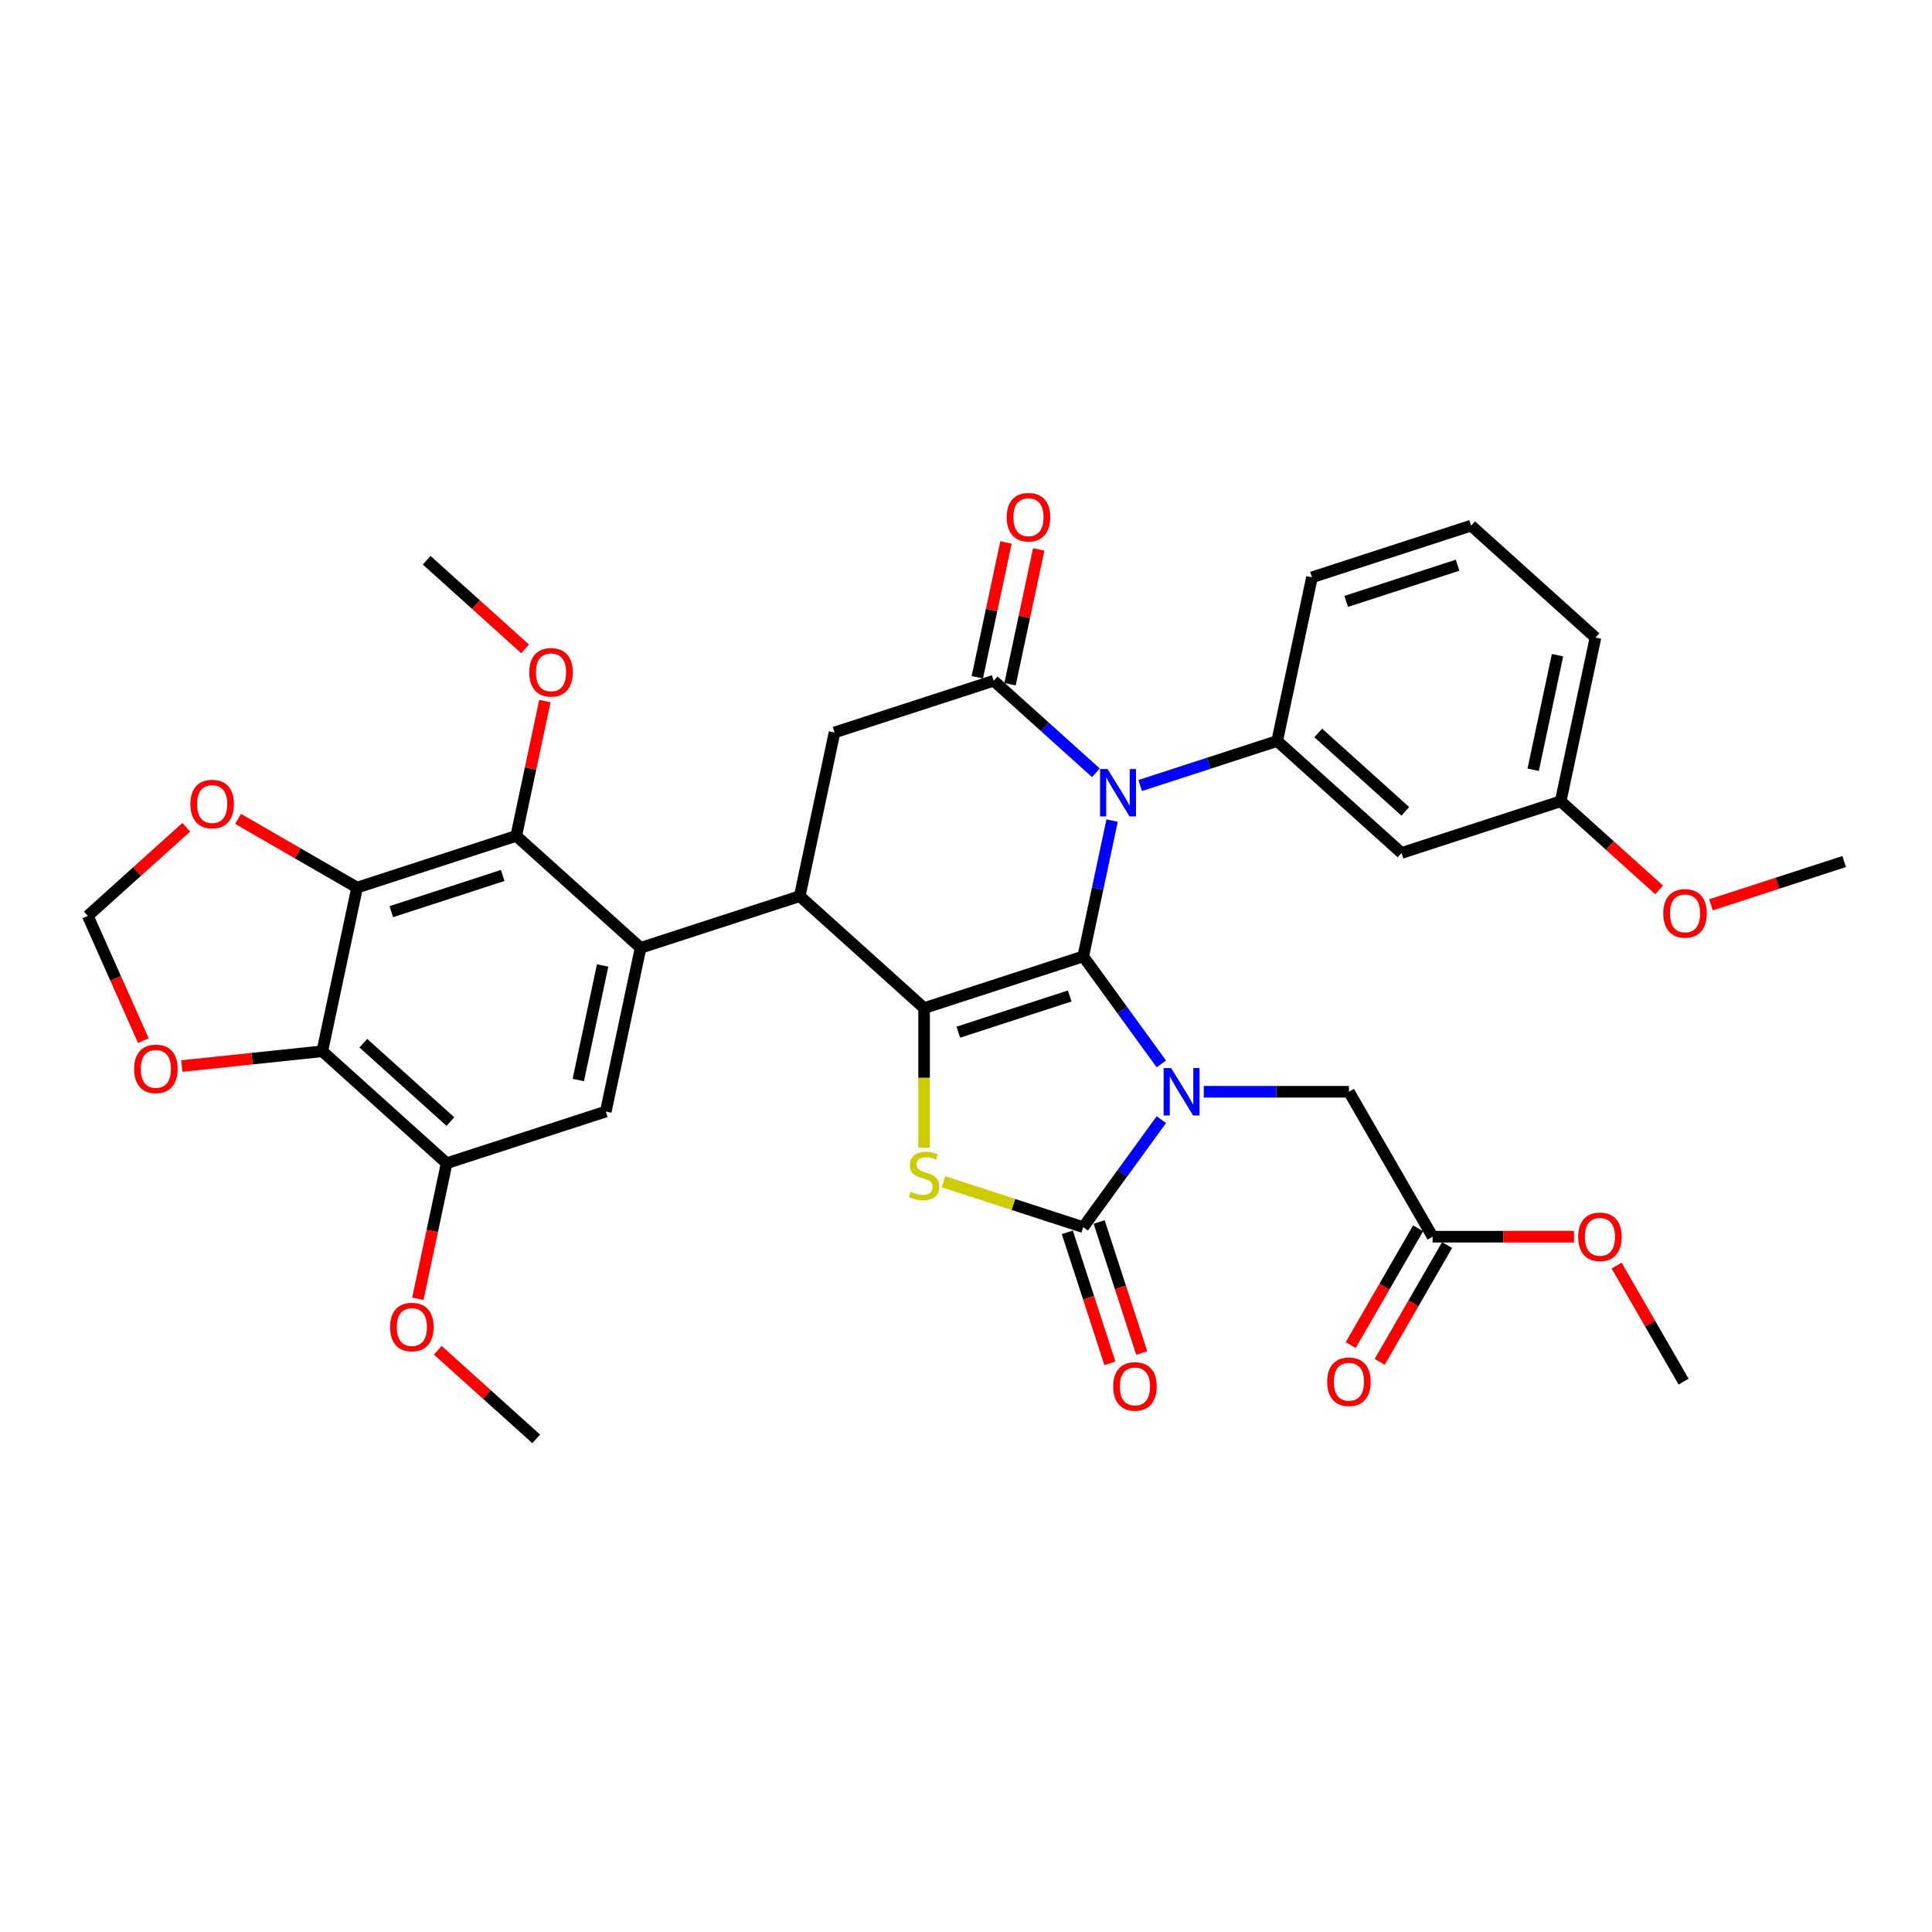 <?xml version='1.0' encoding='iso-8859-1'?>
<svg version='1.1' baseProfile='full'
              xmlns='http://www.w3.org/2000/svg'
                      xmlns:rdkit='http://www.rdkit.org/xml'
                      xmlns:xlink='http://www.w3.org/1999/xlink'
                  xml:space='preserve'
width='1000px' height='1000px' viewBox='0 0 1000 1000'>
<!-- END OF HEADER -->
<rect style='opacity:1.0;fill:#FFFFFF;stroke:none' width='1000' height='1000' x='0' y='0'> </rect>
<path class='bond-0' d='M 560.684,495.032 L 580.897,522.853' style='fill:none;fill-rule:evenodd;stroke:#000000;stroke-width:6px;stroke-linecap:butt;stroke-linejoin:miter;stroke-opacity:1' />
<path class='bond-0' d='M 580.897,522.853 L 601.11,550.674' style='fill:none;fill-rule:evenodd;stroke:#0000FF;stroke-width:6px;stroke-linecap:butt;stroke-linejoin:miter;stroke-opacity:1' />
<path class='bond-1' d='M 560.684,495.032 L 478.31,521.797' style='fill:none;fill-rule:evenodd;stroke:#000000;stroke-width:6px;stroke-linecap:butt;stroke-linejoin:miter;stroke-opacity:1' />
<path class='bond-1' d='M 553.681,515.521 L 496.019,534.257' style='fill:none;fill-rule:evenodd;stroke:#000000;stroke-width:6px;stroke-linecap:butt;stroke-linejoin:miter;stroke-opacity:1' />
<path class='bond-2' d='M 560.684,495.032 L 568.154,459.887' style='fill:none;fill-rule:evenodd;stroke:#000000;stroke-width:6px;stroke-linecap:butt;stroke-linejoin:miter;stroke-opacity:1' />
<path class='bond-2' d='M 568.154,459.887 L 575.624,424.741' style='fill:none;fill-rule:evenodd;stroke:#0000FF;stroke-width:6px;stroke-linecap:butt;stroke-linejoin:miter;stroke-opacity:1' />
<path class='bond-3' d='M 601.11,579.533 L 580.897,607.354' style='fill:none;fill-rule:evenodd;stroke:#0000FF;stroke-width:6px;stroke-linecap:butt;stroke-linejoin:miter;stroke-opacity:1' />
<path class='bond-3' d='M 580.897,607.354 L 560.684,635.175' style='fill:none;fill-rule:evenodd;stroke:#000000;stroke-width:6px;stroke-linecap:butt;stroke-linejoin:miter;stroke-opacity:1' />
<path class='bond-15' d='M 623.061,565.103 L 660.634,565.103' style='fill:none;fill-rule:evenodd;stroke:#0000FF;stroke-width:6px;stroke-linecap:butt;stroke-linejoin:miter;stroke-opacity:1' />
<path class='bond-15' d='M 660.634,565.103 L 698.207,565.103' style='fill:none;fill-rule:evenodd;stroke:#000000;stroke-width:6px;stroke-linecap:butt;stroke-linejoin:miter;stroke-opacity:1' />
<path class='bond-4' d='M 478.31,521.797 L 478.31,557.906' style='fill:none;fill-rule:evenodd;stroke:#000000;stroke-width:6px;stroke-linecap:butt;stroke-linejoin:miter;stroke-opacity:1' />
<path class='bond-4' d='M 478.31,557.906 L 478.31,594.015' style='fill:none;fill-rule:evenodd;stroke:#CCCC00;stroke-width:6px;stroke-linecap:butt;stroke-linejoin:miter;stroke-opacity:1' />
<path class='bond-6' d='M 478.31,521.797 L 413.944,463.841' style='fill:none;fill-rule:evenodd;stroke:#000000;stroke-width:6px;stroke-linecap:butt;stroke-linejoin:miter;stroke-opacity:1' />
<path class='bond-5' d='M 567.224,399.986 L 540.775,376.171' style='fill:none;fill-rule:evenodd;stroke:#0000FF;stroke-width:6px;stroke-linecap:butt;stroke-linejoin:miter;stroke-opacity:1' />
<path class='bond-5' d='M 540.775,376.171 L 514.325,352.356' style='fill:none;fill-rule:evenodd;stroke:#000000;stroke-width:6px;stroke-linecap:butt;stroke-linejoin:miter;stroke-opacity:1' />
<path class='bond-11' d='M 590.159,406.585 L 625.612,395.066' style='fill:none;fill-rule:evenodd;stroke:#0000FF;stroke-width:6px;stroke-linecap:butt;stroke-linejoin:miter;stroke-opacity:1' />
<path class='bond-11' d='M 625.612,395.066 L 661.065,383.547' style='fill:none;fill-rule:evenodd;stroke:#000000;stroke-width:6px;stroke-linecap:butt;stroke-linejoin:miter;stroke-opacity:1' />
<path class='bond-20' d='M 552.446,637.851 L 563.462,671.754' style='fill:none;fill-rule:evenodd;stroke:#000000;stroke-width:6px;stroke-linecap:butt;stroke-linejoin:miter;stroke-opacity:1' />
<path class='bond-20' d='M 563.462,671.754 L 574.478,705.657' style='fill:none;fill-rule:evenodd;stroke:#FF0000;stroke-width:6px;stroke-linecap:butt;stroke-linejoin:miter;stroke-opacity:1' />
<path class='bond-20' d='M 568.921,632.498 L 579.937,666.401' style='fill:none;fill-rule:evenodd;stroke:#000000;stroke-width:6px;stroke-linecap:butt;stroke-linejoin:miter;stroke-opacity:1' />
<path class='bond-20' d='M 579.937,666.401 L 590.952,700.304' style='fill:none;fill-rule:evenodd;stroke:#FF0000;stroke-width:6px;stroke-linecap:butt;stroke-linejoin:miter;stroke-opacity:1' />
<path class='bond-36' d='M 560.684,635.175 L 524.512,623.422' style='fill:none;fill-rule:evenodd;stroke:#000000;stroke-width:6px;stroke-linecap:butt;stroke-linejoin:miter;stroke-opacity:1' />
<path class='bond-36' d='M 524.512,623.422 L 488.34,611.669' style='fill:none;fill-rule:evenodd;stroke:#CCCC00;stroke-width:6px;stroke-linecap:butt;stroke-linejoin:miter;stroke-opacity:1' />
<path class='bond-12' d='M 514.325,352.356 L 431.952,379.121' style='fill:none;fill-rule:evenodd;stroke:#000000;stroke-width:6px;stroke-linecap:butt;stroke-linejoin:miter;stroke-opacity:1' />
<path class='bond-21' d='M 522.798,354.157 L 530.213,319.271' style='fill:none;fill-rule:evenodd;stroke:#000000;stroke-width:6px;stroke-linecap:butt;stroke-linejoin:miter;stroke-opacity:1' />
<path class='bond-21' d='M 530.213,319.271 L 537.628,284.386' style='fill:none;fill-rule:evenodd;stroke:#FF0000;stroke-width:6px;stroke-linecap:butt;stroke-linejoin:miter;stroke-opacity:1' />
<path class='bond-21' d='M 505.853,350.555 L 513.269,315.67' style='fill:none;fill-rule:evenodd;stroke:#000000;stroke-width:6px;stroke-linecap:butt;stroke-linejoin:miter;stroke-opacity:1' />
<path class='bond-21' d='M 513.269,315.67 L 520.684,280.784' style='fill:none;fill-rule:evenodd;stroke:#FF0000;stroke-width:6px;stroke-linecap:butt;stroke-linejoin:miter;stroke-opacity:1' />
<path class='bond-7' d='M 413.944,463.841 L 331.57,490.606' style='fill:none;fill-rule:evenodd;stroke:#000000;stroke-width:6px;stroke-linecap:butt;stroke-linejoin:miter;stroke-opacity:1' />
<path class='bond-37' d='M 413.944,463.841 L 431.952,379.121' style='fill:none;fill-rule:evenodd;stroke:#000000;stroke-width:6px;stroke-linecap:butt;stroke-linejoin:miter;stroke-opacity:1' />
<path class='bond-10' d='M 331.57,490.606 L 267.204,432.651' style='fill:none;fill-rule:evenodd;stroke:#000000;stroke-width:6px;stroke-linecap:butt;stroke-linejoin:miter;stroke-opacity:1' />
<path class='bond-13' d='M 331.57,490.606 L 313.562,575.327' style='fill:none;fill-rule:evenodd;stroke:#000000;stroke-width:6px;stroke-linecap:butt;stroke-linejoin:miter;stroke-opacity:1' />
<path class='bond-13' d='M 311.924,499.713 L 299.319,559.017' style='fill:none;fill-rule:evenodd;stroke:#000000;stroke-width:6px;stroke-linecap:butt;stroke-linejoin:miter;stroke-opacity:1' />
<path class='bond-8' d='M 184.83,459.416 L 267.204,432.651' style='fill:none;fill-rule:evenodd;stroke:#000000;stroke-width:6px;stroke-linecap:butt;stroke-linejoin:miter;stroke-opacity:1' />
<path class='bond-8' d='M 202.539,471.876 L 260.201,453.14' style='fill:none;fill-rule:evenodd;stroke:#000000;stroke-width:6px;stroke-linecap:butt;stroke-linejoin:miter;stroke-opacity:1' />
<path class='bond-16' d='M 184.83,459.416 L 154.038,441.638' style='fill:none;fill-rule:evenodd;stroke:#000000;stroke-width:6px;stroke-linecap:butt;stroke-linejoin:miter;stroke-opacity:1' />
<path class='bond-16' d='M 154.038,441.638 L 123.246,423.86' style='fill:none;fill-rule:evenodd;stroke:#FF0000;stroke-width:6px;stroke-linecap:butt;stroke-linejoin:miter;stroke-opacity:1' />
<path class='bond-39' d='M 184.83,459.416 L 166.822,544.136' style='fill:none;fill-rule:evenodd;stroke:#000000;stroke-width:6px;stroke-linecap:butt;stroke-linejoin:miter;stroke-opacity:1' />
<path class='bond-9' d='M 166.822,544.136 L 231.188,602.092' style='fill:none;fill-rule:evenodd;stroke:#000000;stroke-width:6px;stroke-linecap:butt;stroke-linejoin:miter;stroke-opacity:1' />
<path class='bond-9' d='M 188.068,539.956 L 233.124,580.525' style='fill:none;fill-rule:evenodd;stroke:#000000;stroke-width:6px;stroke-linecap:butt;stroke-linejoin:miter;stroke-opacity:1' />
<path class='bond-18' d='M 166.822,544.136 L 130.465,547.957' style='fill:none;fill-rule:evenodd;stroke:#000000;stroke-width:6px;stroke-linecap:butt;stroke-linejoin:miter;stroke-opacity:1' />
<path class='bond-18' d='M 130.465,547.957 L 94.108,551.779' style='fill:none;fill-rule:evenodd;stroke:#FF0000;stroke-width:6px;stroke-linecap:butt;stroke-linejoin:miter;stroke-opacity:1' />
<path class='bond-24' d='M 267.204,432.651 L 274.619,397.765' style='fill:none;fill-rule:evenodd;stroke:#000000;stroke-width:6px;stroke-linecap:butt;stroke-linejoin:miter;stroke-opacity:1' />
<path class='bond-24' d='M 274.619,397.765 L 282.034,362.88' style='fill:none;fill-rule:evenodd;stroke:#FF0000;stroke-width:6px;stroke-linecap:butt;stroke-linejoin:miter;stroke-opacity:1' />
<path class='bond-17' d='M 661.065,383.547 L 725.432,441.502' style='fill:none;fill-rule:evenodd;stroke:#000000;stroke-width:6px;stroke-linecap:butt;stroke-linejoin:miter;stroke-opacity:1' />
<path class='bond-17' d='M 682.311,379.367 L 727.368,419.935' style='fill:none;fill-rule:evenodd;stroke:#000000;stroke-width:6px;stroke-linecap:butt;stroke-linejoin:miter;stroke-opacity:1' />
<path class='bond-28' d='M 661.065,383.547 L 679.073,298.826' style='fill:none;fill-rule:evenodd;stroke:#000000;stroke-width:6px;stroke-linecap:butt;stroke-linejoin:miter;stroke-opacity:1' />
<path class='bond-14' d='M 313.562,575.327 L 231.188,602.092' style='fill:none;fill-rule:evenodd;stroke:#000000;stroke-width:6px;stroke-linecap:butt;stroke-linejoin:miter;stroke-opacity:1' />
<path class='bond-26' d='M 231.188,602.092 L 223.732,637.168' style='fill:none;fill-rule:evenodd;stroke:#000000;stroke-width:6px;stroke-linecap:butt;stroke-linejoin:miter;stroke-opacity:1' />
<path class='bond-26' d='M 223.732,637.168 L 216.277,672.244' style='fill:none;fill-rule:evenodd;stroke:#FF0000;stroke-width:6px;stroke-linecap:butt;stroke-linejoin:miter;stroke-opacity:1' />
<path class='bond-19' d='M 698.207,565.103 L 741.513,640.112' style='fill:none;fill-rule:evenodd;stroke:#000000;stroke-width:6px;stroke-linecap:butt;stroke-linejoin:miter;stroke-opacity:1' />
<path class='bond-22' d='M 96.396,428.197 L 70.925,451.131' style='fill:none;fill-rule:evenodd;stroke:#FF0000;stroke-width:6px;stroke-linecap:butt;stroke-linejoin:miter;stroke-opacity:1' />
<path class='bond-22' d='M 70.925,451.131 L 45.455,474.065' style='fill:none;fill-rule:evenodd;stroke:#000000;stroke-width:6px;stroke-linecap:butt;stroke-linejoin:miter;stroke-opacity:1' />
<path class='bond-25' d='M 725.432,441.502 L 807.805,414.737' style='fill:none;fill-rule:evenodd;stroke:#000000;stroke-width:6px;stroke-linecap:butt;stroke-linejoin:miter;stroke-opacity:1' />
<path class='bond-40' d='M 74.197,538.621 L 59.826,506.343' style='fill:none;fill-rule:evenodd;stroke:#FF0000;stroke-width:6px;stroke-linecap:butt;stroke-linejoin:miter;stroke-opacity:1' />
<path class='bond-40' d='M 59.826,506.343 L 45.455,474.065' style='fill:none;fill-rule:evenodd;stroke:#000000;stroke-width:6px;stroke-linecap:butt;stroke-linejoin:miter;stroke-opacity:1' />
<path class='bond-23' d='M 734.012,635.782 L 716.564,666.002' style='fill:none;fill-rule:evenodd;stroke:#000000;stroke-width:6px;stroke-linecap:butt;stroke-linejoin:miter;stroke-opacity:1' />
<path class='bond-23' d='M 716.564,666.002 L 699.117,696.223' style='fill:none;fill-rule:evenodd;stroke:#FF0000;stroke-width:6px;stroke-linecap:butt;stroke-linejoin:miter;stroke-opacity:1' />
<path class='bond-23' d='M 749.014,644.443 L 731.566,674.663' style='fill:none;fill-rule:evenodd;stroke:#000000;stroke-width:6px;stroke-linecap:butt;stroke-linejoin:miter;stroke-opacity:1' />
<path class='bond-23' d='M 731.566,674.663 L 714.119,704.884' style='fill:none;fill-rule:evenodd;stroke:#FF0000;stroke-width:6px;stroke-linecap:butt;stroke-linejoin:miter;stroke-opacity:1' />
<path class='bond-27' d='M 741.513,640.112 L 778.107,640.112' style='fill:none;fill-rule:evenodd;stroke:#000000;stroke-width:6px;stroke-linecap:butt;stroke-linejoin:miter;stroke-opacity:1' />
<path class='bond-27' d='M 778.107,640.112 L 814.701,640.112' style='fill:none;fill-rule:evenodd;stroke:#FF0000;stroke-width:6px;stroke-linecap:butt;stroke-linejoin:miter;stroke-opacity:1' />
<path class='bond-32' d='M 271.787,335.842 L 246.316,312.909' style='fill:none;fill-rule:evenodd;stroke:#FF0000;stroke-width:6px;stroke-linecap:butt;stroke-linejoin:miter;stroke-opacity:1' />
<path class='bond-32' d='M 246.316,312.909 L 220.845,289.975' style='fill:none;fill-rule:evenodd;stroke:#000000;stroke-width:6px;stroke-linecap:butt;stroke-linejoin:miter;stroke-opacity:1' />
<path class='bond-29' d='M 807.805,414.737 L 833.276,437.671' style='fill:none;fill-rule:evenodd;stroke:#000000;stroke-width:6px;stroke-linecap:butt;stroke-linejoin:miter;stroke-opacity:1' />
<path class='bond-29' d='M 833.276,437.671 L 858.746,460.605' style='fill:none;fill-rule:evenodd;stroke:#FF0000;stroke-width:6px;stroke-linecap:butt;stroke-linejoin:miter;stroke-opacity:1' />
<path class='bond-38' d='M 807.805,414.737 L 825.813,330.017' style='fill:none;fill-rule:evenodd;stroke:#000000;stroke-width:6px;stroke-linecap:butt;stroke-linejoin:miter;stroke-opacity:1' />
<path class='bond-38' d='M 793.563,398.427 L 806.168,339.123' style='fill:none;fill-rule:evenodd;stroke:#000000;stroke-width:6px;stroke-linecap:butt;stroke-linejoin:miter;stroke-opacity:1' />
<path class='bond-33' d='M 226.605,698.9 L 252.076,721.834' style='fill:none;fill-rule:evenodd;stroke:#FF0000;stroke-width:6px;stroke-linecap:butt;stroke-linejoin:miter;stroke-opacity:1' />
<path class='bond-33' d='M 252.076,721.834 L 277.546,744.767' style='fill:none;fill-rule:evenodd;stroke:#000000;stroke-width:6px;stroke-linecap:butt;stroke-linejoin:miter;stroke-opacity:1' />
<path class='bond-34' d='M 836.757,655.062 L 854.095,685.092' style='fill:none;fill-rule:evenodd;stroke:#FF0000;stroke-width:6px;stroke-linecap:butt;stroke-linejoin:miter;stroke-opacity:1' />
<path class='bond-34' d='M 854.095,685.092 L 871.433,715.122' style='fill:none;fill-rule:evenodd;stroke:#000000;stroke-width:6px;stroke-linecap:butt;stroke-linejoin:miter;stroke-opacity:1' />
<path class='bond-30' d='M 679.073,298.826 L 761.447,272.061' style='fill:none;fill-rule:evenodd;stroke:#000000;stroke-width:6px;stroke-linecap:butt;stroke-linejoin:miter;stroke-opacity:1' />
<path class='bond-30' d='M 696.782,311.286 L 754.444,292.551' style='fill:none;fill-rule:evenodd;stroke:#000000;stroke-width:6px;stroke-linecap:butt;stroke-linejoin:miter;stroke-opacity:1' />
<path class='bond-35' d='M 885.597,468.331 L 920.071,457.129' style='fill:none;fill-rule:evenodd;stroke:#FF0000;stroke-width:6px;stroke-linecap:butt;stroke-linejoin:miter;stroke-opacity:1' />
<path class='bond-35' d='M 920.071,457.129 L 954.545,445.928' style='fill:none;fill-rule:evenodd;stroke:#000000;stroke-width:6px;stroke-linecap:butt;stroke-linejoin:miter;stroke-opacity:1' />
<path class='bond-31' d='M 761.447,272.061 L 825.813,330.017' style='fill:none;fill-rule:evenodd;stroke:#000000;stroke-width:6px;stroke-linecap:butt;stroke-linejoin:miter;stroke-opacity:1' />
<path  class='atom-1' d='M 606.172 552.839
L 614.209 565.831
Q 615.006 567.113, 616.288 569.434
Q 617.57 571.755, 617.639 571.894
L 617.639 552.839
L 620.896 552.839
L 620.896 577.368
L 617.535 577.368
L 608.909 563.163
Q 607.904 561.5, 606.83 559.595
Q 605.79 557.689, 605.479 557.1
L 605.479 577.368
L 602.291 577.368
L 602.291 552.839
L 606.172 552.839
' fill='#0000FF'/>
<path  class='atom-3' d='M 573.27 398.047
L 581.307 411.039
Q 582.104 412.321, 583.386 414.642
Q 584.668 416.963, 584.737 417.102
L 584.737 398.047
L 587.994 398.047
L 587.994 422.576
L 584.633 422.576
L 576.007 408.371
Q 575.002 406.708, 573.928 404.803
Q 572.888 402.897, 572.577 402.308
L 572.577 422.576
L 569.389 422.576
L 569.389 398.047
L 573.27 398.047
' fill='#0000FF'/>
<path  class='atom-5' d='M 471.381 616.829
Q 471.658 616.933, 472.801 617.418
Q 473.944 617.903, 475.192 618.214
Q 476.474 618.492, 477.721 618.492
Q 480.042 618.492, 481.393 617.383
Q 482.744 616.24, 482.744 614.265
Q 482.744 612.914, 482.051 612.082
Q 481.393 611.251, 480.354 610.8
Q 479.314 610.35, 477.582 609.83
Q 475.4 609.172, 474.083 608.548
Q 472.801 607.925, 471.866 606.608
Q 470.965 605.292, 470.965 603.074
Q 470.965 599.991, 473.044 598.086
Q 475.157 596.18, 479.314 596.18
Q 482.155 596.18, 485.377 597.531
L 484.581 600.199
Q 481.636 598.986, 479.418 598.986
Q 477.028 598.986, 475.711 599.991
Q 474.395 600.961, 474.429 602.659
Q 474.429 603.975, 475.088 604.772
Q 475.781 605.569, 476.751 606.019
Q 477.755 606.47, 479.418 606.989
Q 481.636 607.682, 482.952 608.375
Q 484.269 609.068, 485.204 610.489
Q 486.174 611.874, 486.174 614.265
Q 486.174 617.66, 483.888 619.496
Q 481.636 621.298, 477.859 621.298
Q 475.677 621.298, 474.014 620.813
Q 472.385 620.362, 470.445 619.566
L 471.381 616.829
' fill='#CCCC00'/>
<path  class='atom-17' d='M 98.561 416.178
Q 98.561 410.289, 101.471 406.997
Q 104.381 403.706, 109.821 403.706
Q 115.26 403.706, 118.17 406.997
Q 121.08 410.289, 121.08 416.178
Q 121.08 422.137, 118.135 425.533
Q 115.191 428.893, 109.821 428.893
Q 104.416 428.893, 101.471 425.533
Q 98.561 422.172, 98.561 416.178
M 109.821 426.122
Q 113.562 426.122, 115.572 423.627
Q 117.616 421.098, 117.616 416.178
Q 117.616 411.363, 115.572 408.938
Q 113.562 406.478, 109.821 406.478
Q 106.079 406.478, 104.035 408.903
Q 102.025 411.328, 102.025 416.178
Q 102.025 421.133, 104.035 423.627
Q 106.079 426.122, 109.821 426.122
' fill='#FF0000'/>
<path  class='atom-19' d='M 69.424 553.259
Q 69.424 547.369, 72.334 544.078
Q 75.244 540.787, 80.683 540.787
Q 86.123 540.787, 89.033 544.078
Q 91.943 547.369, 91.943 553.259
Q 91.943 559.218, 88.998 562.613
Q 86.053 565.974, 80.683 565.974
Q 75.279 565.974, 72.334 562.613
Q 69.424 559.252, 69.424 553.259
M 80.683 563.202
Q 84.425 563.202, 86.434 560.708
Q 88.478 558.178, 88.478 553.259
Q 88.478 548.443, 86.434 546.018
Q 84.425 543.558, 80.683 543.558
Q 76.942 543.558, 74.897 545.983
Q 72.888 548.409, 72.888 553.259
Q 72.888 558.213, 74.897 560.708
Q 76.942 563.202, 80.683 563.202
' fill='#FF0000'/>
<path  class='atom-21' d='M 576.189 717.618
Q 576.189 711.728, 579.099 708.437
Q 582.009 705.146, 587.449 705.146
Q 592.888 705.146, 595.798 708.437
Q 598.708 711.728, 598.708 717.618
Q 598.708 723.577, 595.763 726.972
Q 592.819 730.333, 587.449 730.333
Q 582.044 730.333, 579.099 726.972
Q 576.189 723.612, 576.189 717.618
M 587.449 727.561
Q 591.19 727.561, 593.2 725.067
Q 595.244 722.538, 595.244 717.618
Q 595.244 712.802, 593.2 710.377
Q 591.19 707.917, 587.449 707.917
Q 583.707 707.917, 581.663 710.342
Q 579.653 712.768, 579.653 717.618
Q 579.653 722.572, 581.663 725.067
Q 583.707 727.561, 587.449 727.561
' fill='#FF0000'/>
<path  class='atom-22' d='M 521.074 267.705
Q 521.074 261.815, 523.984 258.524
Q 526.894 255.233, 532.333 255.233
Q 537.773 255.233, 540.683 258.524
Q 543.593 261.815, 543.593 267.705
Q 543.593 273.664, 540.648 277.059
Q 537.703 280.42, 532.333 280.42
Q 526.929 280.42, 523.984 277.059
Q 521.074 273.699, 521.074 267.705
M 532.333 277.648
Q 536.075 277.648, 538.084 275.154
Q 540.129 272.625, 540.129 267.705
Q 540.129 262.889, 538.084 260.464
Q 536.075 258.004, 532.333 258.004
Q 528.592 258.004, 526.548 260.429
Q 524.538 262.855, 524.538 267.705
Q 524.538 272.659, 526.548 275.154
Q 528.592 277.648, 532.333 277.648
' fill='#FF0000'/>
<path  class='atom-24' d='M 686.947 715.191
Q 686.947 709.301, 689.857 706.01
Q 692.767 702.719, 698.207 702.719
Q 703.646 702.719, 706.556 706.01
Q 709.466 709.301, 709.466 715.191
Q 709.466 721.15, 706.521 724.545
Q 703.577 727.906, 698.207 727.906
Q 692.802 727.906, 689.857 724.545
Q 686.947 721.184, 686.947 715.191
M 698.207 725.134
Q 701.948 725.134, 703.958 722.64
Q 706.002 720.11, 706.002 715.191
Q 706.002 710.375, 703.958 707.95
Q 701.948 705.49, 698.207 705.49
Q 694.465 705.49, 692.421 707.915
Q 690.411 710.341, 690.411 715.191
Q 690.411 720.145, 692.421 722.64
Q 694.465 725.134, 698.207 725.134
' fill='#FF0000'/>
<path  class='atom-25' d='M 273.952 348
Q 273.952 342.11, 276.862 338.819
Q 279.772 335.527, 285.212 335.527
Q 290.651 335.527, 293.561 338.819
Q 296.471 342.11, 296.471 348
Q 296.471 353.959, 293.526 357.354
Q 290.582 360.714, 285.212 360.714
Q 279.807 360.714, 276.862 357.354
Q 273.952 353.993, 273.952 348
M 285.212 357.943
Q 288.953 357.943, 290.963 355.448
Q 293.007 352.919, 293.007 348
Q 293.007 343.184, 290.963 340.759
Q 288.953 338.299, 285.212 338.299
Q 281.47 338.299, 279.426 340.724
Q 277.416 343.149, 277.416 348
Q 277.416 352.954, 279.426 355.448
Q 281.47 357.943, 285.212 357.943
' fill='#FF0000'/>
<path  class='atom-27' d='M 201.92 686.881
Q 201.92 680.991, 204.831 677.7
Q 207.741 674.409, 213.18 674.409
Q 218.619 674.409, 221.53 677.7
Q 224.44 680.991, 224.44 686.881
Q 224.44 692.84, 221.495 696.235
Q 218.55 699.596, 213.18 699.596
Q 207.775 699.596, 204.831 696.235
Q 201.92 692.875, 201.92 686.881
M 213.18 696.824
Q 216.922 696.824, 218.931 694.33
Q 220.975 691.801, 220.975 686.881
Q 220.975 682.065, 218.931 679.64
Q 216.922 677.181, 213.18 677.181
Q 209.438 677.181, 207.394 679.606
Q 205.385 682.031, 205.385 686.881
Q 205.385 691.835, 207.394 694.33
Q 209.438 696.824, 213.18 696.824
' fill='#FF0000'/>
<path  class='atom-28' d='M 816.867 640.182
Q 816.867 634.292, 819.777 631.001
Q 822.687 627.709, 828.126 627.709
Q 833.566 627.709, 836.476 631.001
Q 839.386 634.292, 839.386 640.182
Q 839.386 646.141, 836.441 649.536
Q 833.496 652.897, 828.126 652.897
Q 822.722 652.897, 819.777 649.536
Q 816.867 646.175, 816.867 640.182
M 828.126 650.125
Q 831.868 650.125, 833.877 647.63
Q 835.921 645.101, 835.921 640.182
Q 835.921 635.366, 833.877 632.941
Q 831.868 630.481, 828.126 630.481
Q 824.385 630.481, 822.34 632.906
Q 820.331 635.331, 820.331 640.182
Q 820.331 645.136, 822.34 647.63
Q 824.385 650.125, 828.126 650.125
' fill='#FF0000'/>
<path  class='atom-30' d='M 860.912 472.762
Q 860.912 466.872, 863.822 463.581
Q 866.732 460.29, 872.172 460.29
Q 877.611 460.29, 880.521 463.581
Q 883.431 466.872, 883.431 472.762
Q 883.431 478.721, 880.486 482.116
Q 877.542 485.477, 872.172 485.477
Q 866.767 485.477, 863.822 482.116
Q 860.912 478.755, 860.912 472.762
M 872.172 482.705
Q 875.913 482.705, 877.923 480.211
Q 879.967 477.681, 879.967 472.762
Q 879.967 467.946, 877.923 465.521
Q 875.913 463.061, 872.172 463.061
Q 868.43 463.061, 866.386 465.486
Q 864.376 467.912, 864.376 472.762
Q 864.376 477.716, 866.386 480.211
Q 868.43 482.705, 872.172 482.705
' fill='#FF0000'/>
</svg>
